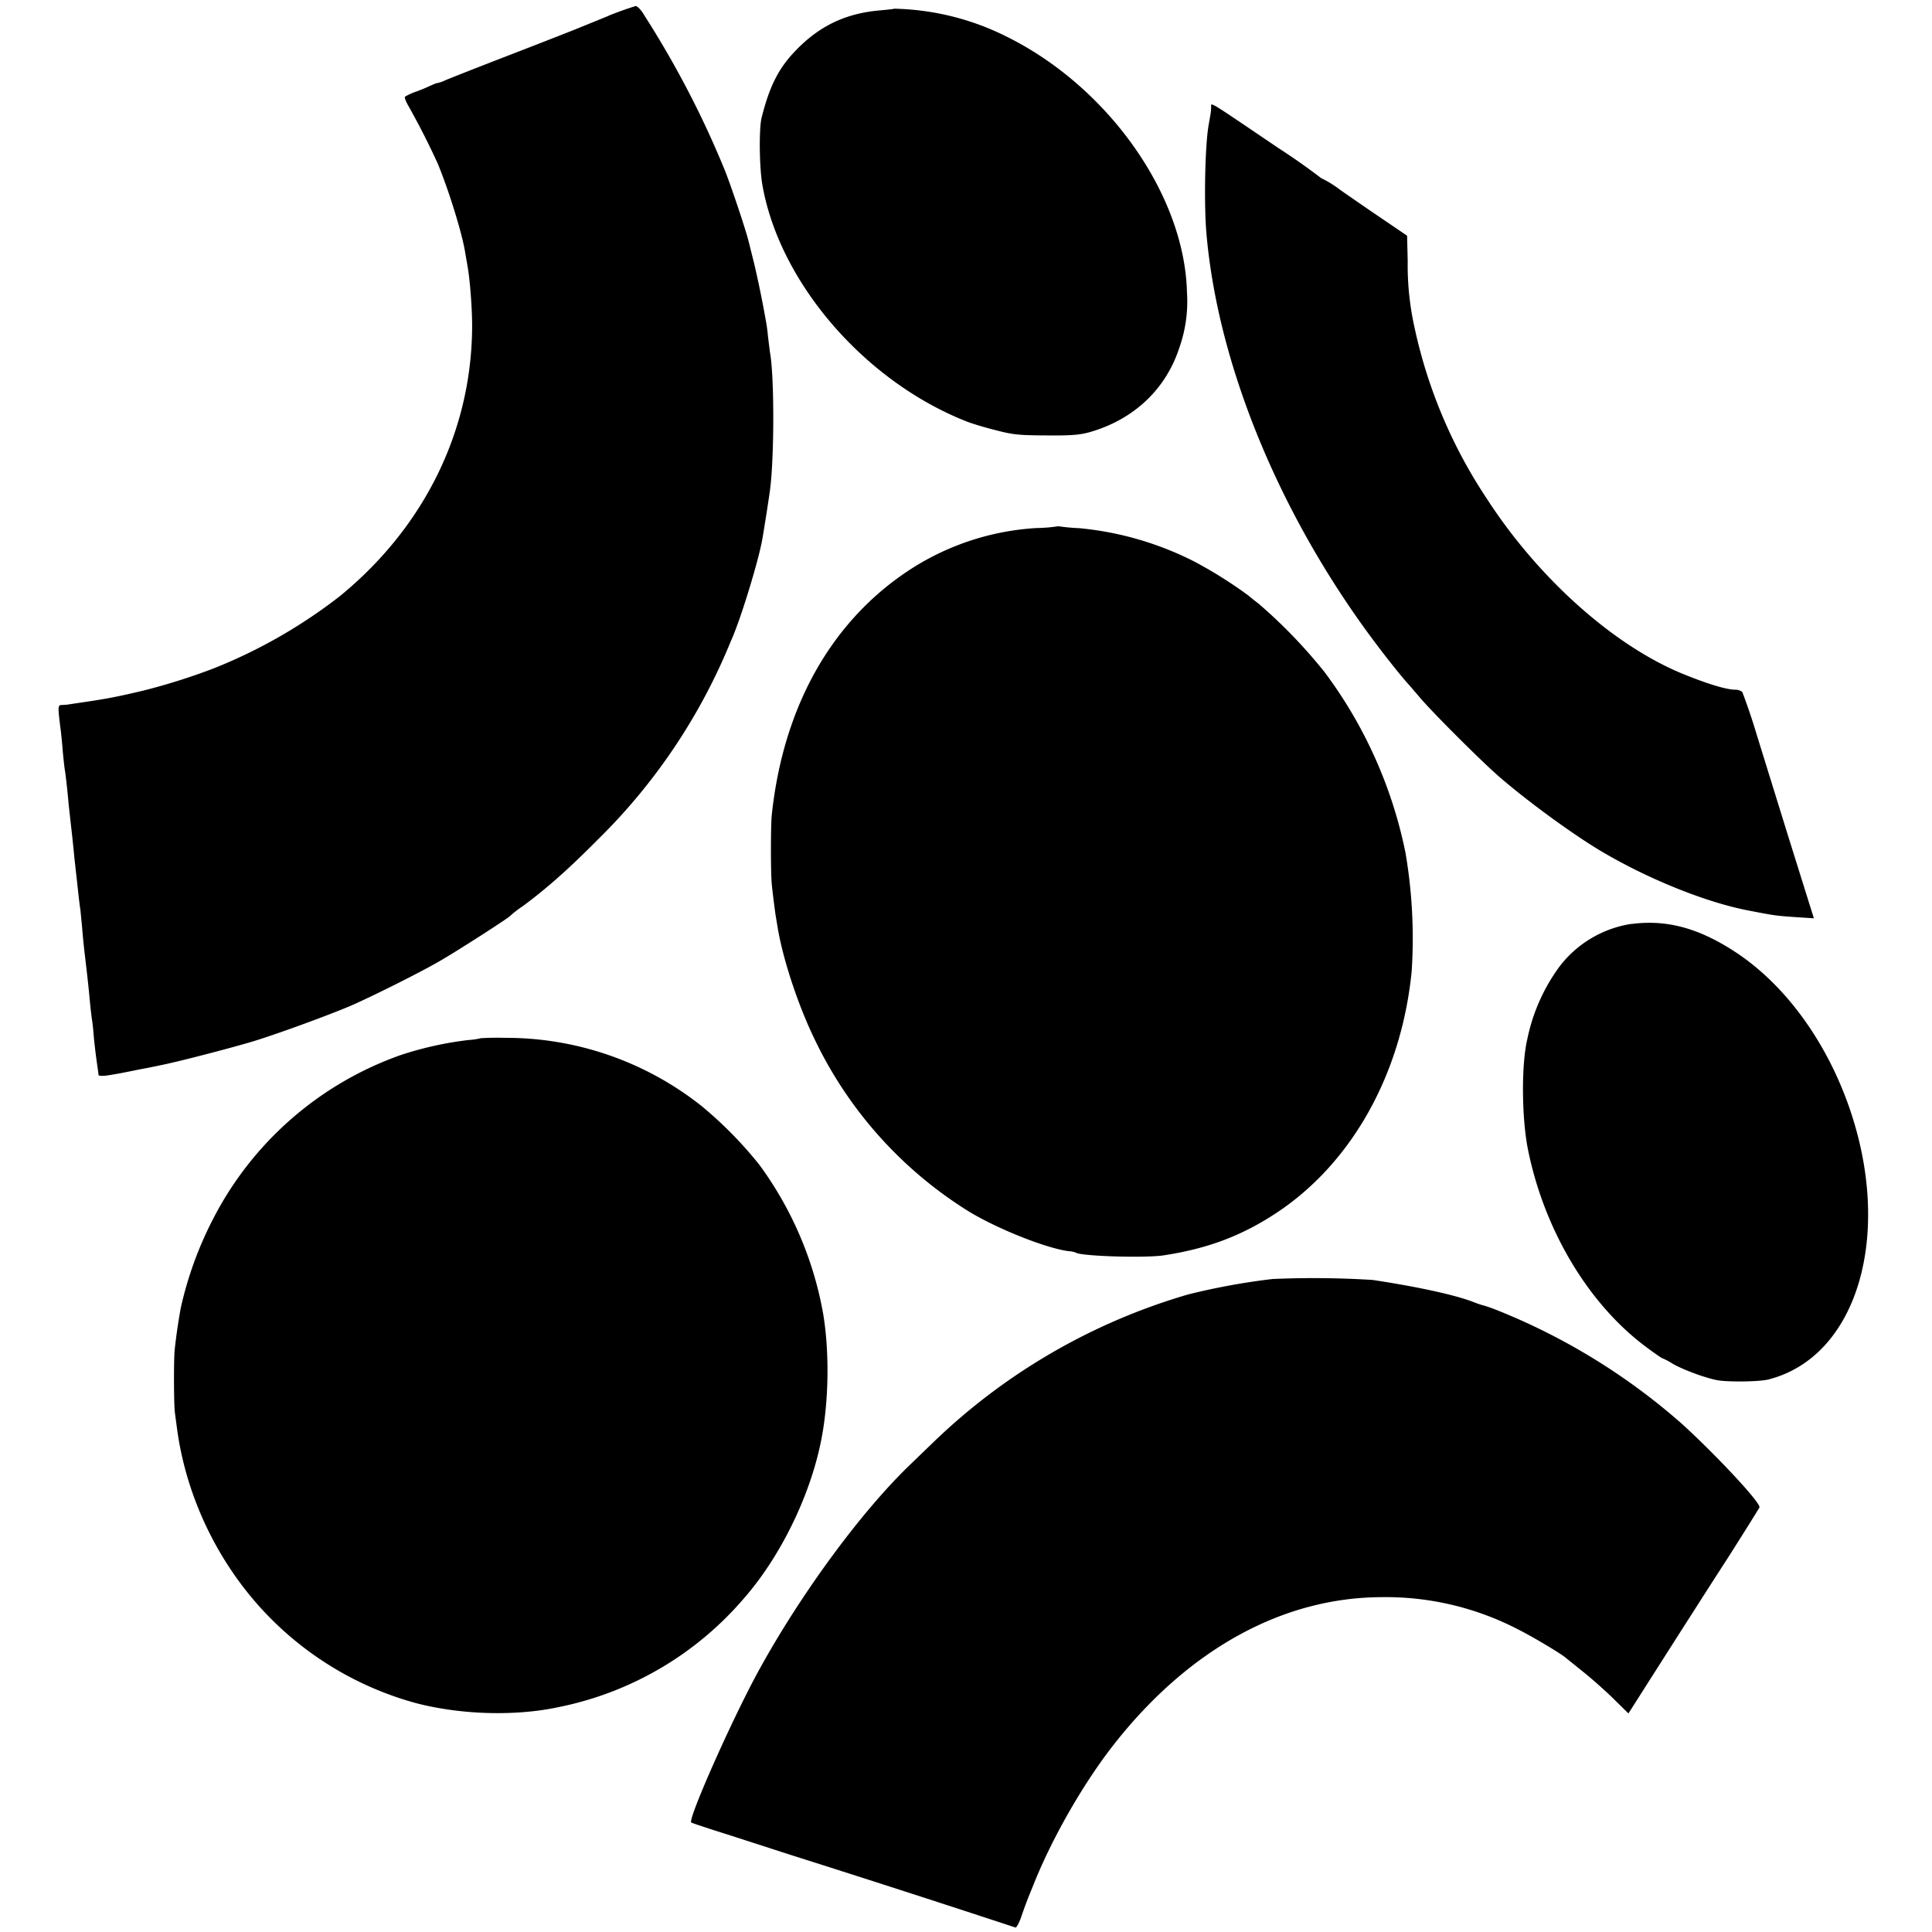 <svg version="1" xmlns="http://www.w3.org/2000/svg" width="21.333" height="21.333" viewBox="0 0 16 16"><path d="M5.04.131l-.248.101c-.026.011-.275.109-.552.216s-.526.205-.555.218a.252.252 0 0 1-.064.022c-.007 0-.03.01-.053.02a1.342 1.342 0 0 1-.12.05.507.507 0 0 0-.093.042c-.008.006.007.043.03.082a6.4 6.4 0 0 1 .239.47c.088.211.198.563.226.725l.022.128c.02.11.038.349.038.491-.001.866-.393 1.666-1.094 2.24a4.273 4.273 0 0 1-1.048.6 5.196 5.196 0 0 1-.576.182c-.23.055-.315.07-.525.101l-.088.013a.36.36 0 0 1-.064.006c-.038.002-.038.005-.011.218.003.026.011.102.016.168.006.066.014.133.016.147.005.024.02.147.032.285l.014.128c.013.114.024.211.034.32l.016.144.016.144c.005.048.013.114.018.144l.014.144a5.5 5.5 0 0 0 .024.24c.026.22.029.253.04.368.005.058.013.122.016.144a1.7 1.7 0 0 1 .016.144c.005.058.016.15.024.208.008.058.016.11.016.118 0 .008.03.01.069.005.07-.011.091-.014.283-.053.066-.012.138-.027.16-.032.128-.024.59-.144.768-.198.198-.06.61-.211.8-.291.155-.066.58-.277.744-.373.15-.086.566-.354.584-.374a.881.881 0 0 1 .106-.082c.195-.144.379-.307.614-.544a4.885 4.885 0 0 0 1.11-1.654c.074-.16.223-.644.258-.834.01-.054.05-.306.062-.394.039-.257.04-.97.002-1.163l-.016-.13a1.379 1.379 0 0 0-.018-.132 8.777 8.777 0 0 0-.096-.469L6.2 2c-.02-.086-.158-.5-.208-.616a7.969 7.969 0 0 0-.658-1.26C5.31.081 5.277.05 5.264.05a2.966 2.966 0 0 0-.224.08zM7.405.072c-.003.003-.055.008-.117.014-.282.024-.5.127-.696.33-.142.146-.218.293-.285.56-.022.09-.019.411.007.557.142.808.846 1.624 1.69 1.957.04.016.15.05.24.072.143.038.196.043.42.044.203.002.278-.004.36-.027.363-.104.629-.352.742-.697a1.15 1.15 0 0 0 .064-.46C9.811 1.62 9.184.726 8.344.307a2.176 2.176 0 0 0-.94-.235zm2.625.819a.414.414 0 0 1-.006.061l-.014.08c-.03.162-.04.634-.02.888.09 1.078.59 2.31 1.367 3.36.115.155.229.298.299.378.01.01.056.064.104.12.107.126.5.518.646.646.245.214.639.5.874.637.392.229.862.416 1.208.481.208.04.218.042.38.053l.154.01-.04-.127-.182-.582-.248-.8a5.175 5.175 0 0 0-.123-.365.088.088 0 0 0-.055-.019c-.072 0-.219-.043-.422-.125-.58-.232-1.211-.795-1.64-1.459a4.118 4.118 0 0 1-.598-1.418 2.369 2.369 0 0 1-.056-.547l-.005-.211-.215-.146a31.71 31.71 0 0 1-.337-.232.9.9 0 0 0-.16-.099 5.49 5.49 0 0 0-.357-.251c-.606-.41-.552-.378-.554-.333zM8.765 4.358a1.34 1.34 0 0 1-.181.015 2.156 2.156 0 0 0-1.088.371c-.626.427-1.01 1.125-1.104 2-.01.086-.01.494 0 .584.008.078.026.218.032.256l.016.096c.042.256.165.632.298.909a3.407 3.407 0 0 0 1.284 1.443c.24.146.642.306.83.33a.173.173 0 0 1 .058.012c.047.03.57.045.722.023.37-.056.654-.163.946-.357.62-.413 1.03-1.149 1.113-1.998a4.21 4.21 0 0 0-.051-.978 3.734 3.734 0 0 0-.669-1.496A4.247 4.247 0 0 0 10.424 5a2.087 2.087 0 0 1-.088-.07 3.589 3.589 0 0 0-.45-.282 2.644 2.644 0 0 0-.95-.274 1.592 1.592 0 0 1-.171-.016zm4.747 3.293a.926.926 0 0 0-.598.355 1.537 1.537 0 0 0-.266.602c-.05.214-.046.651.006.912.135.669.503 1.283.981 1.637.067.05.127.091.131.091a.52.52 0 0 1 .085.045c.087.051.283.123.381.139.098.014.34.011.414-.008.74-.189 1.037-1.208.664-2.266-.193-.547-.534-1.01-.942-1.276-.3-.196-.565-.268-.856-.23zm-9.53.947a.585.585 0 0 1-.102.015 2.86 2.86 0 0 0-.563.125 2.792 2.792 0 0 0-1.557 1.366 3.046 3.046 0 0 0-.262.723 4.787 4.787 0 0 0-.052.357c-.008.107-.006.448.002.512l.016.12c.054.42.211.83.448 1.184a2.697 2.697 0 0 0 1.531 1.104c.375.098.827.11 1.181.034a2.725 2.725 0 0 0 1.536-.9c.293-.334.538-.824.634-1.278.07-.325.078-.757.022-1.086a2.958 2.958 0 0 0-.526-1.226 3.288 3.288 0 0 0-.482-.49 2.605 2.605 0 0 0-1.626-.563 2.302 2.302 0 0 0-.2.003zm6.558 1.994a5.596 5.596 0 0 0-.7.128 5.083 5.083 0 0 0-2.104 1.218l-.2.193c-.411.395-.917 1.087-1.264 1.725-.224.414-.58 1.22-.547 1.237.006.005.091.032.187.064.098.03.392.126.656.211a172.932 172.932 0 0 1 1.842.595c.008.003.033-.043.052-.102a3.79 3.79 0 0 1 .058-.157l.054-.133c.157-.382.41-.819.656-1.131.618-.784 1.394-1.21 2.21-1.213a2.38 2.38 0 0 1 1.136.269c.112.056.344.194.387.23l.149.12c.07.056.184.157.251.223l.123.121.282-.443c.155-.243.398-.624.54-.843.14-.22.258-.41.263-.42.015-.034-.347-.422-.635-.686a5.272 5.272 0 0 0-1.544-.95 1.214 1.214 0 0 0-.096-.034.83.83 0 0 1-.096-.032c-.146-.057-.46-.126-.832-.182a7.891 7.891 0 0 0-.827-.008z"/></svg>